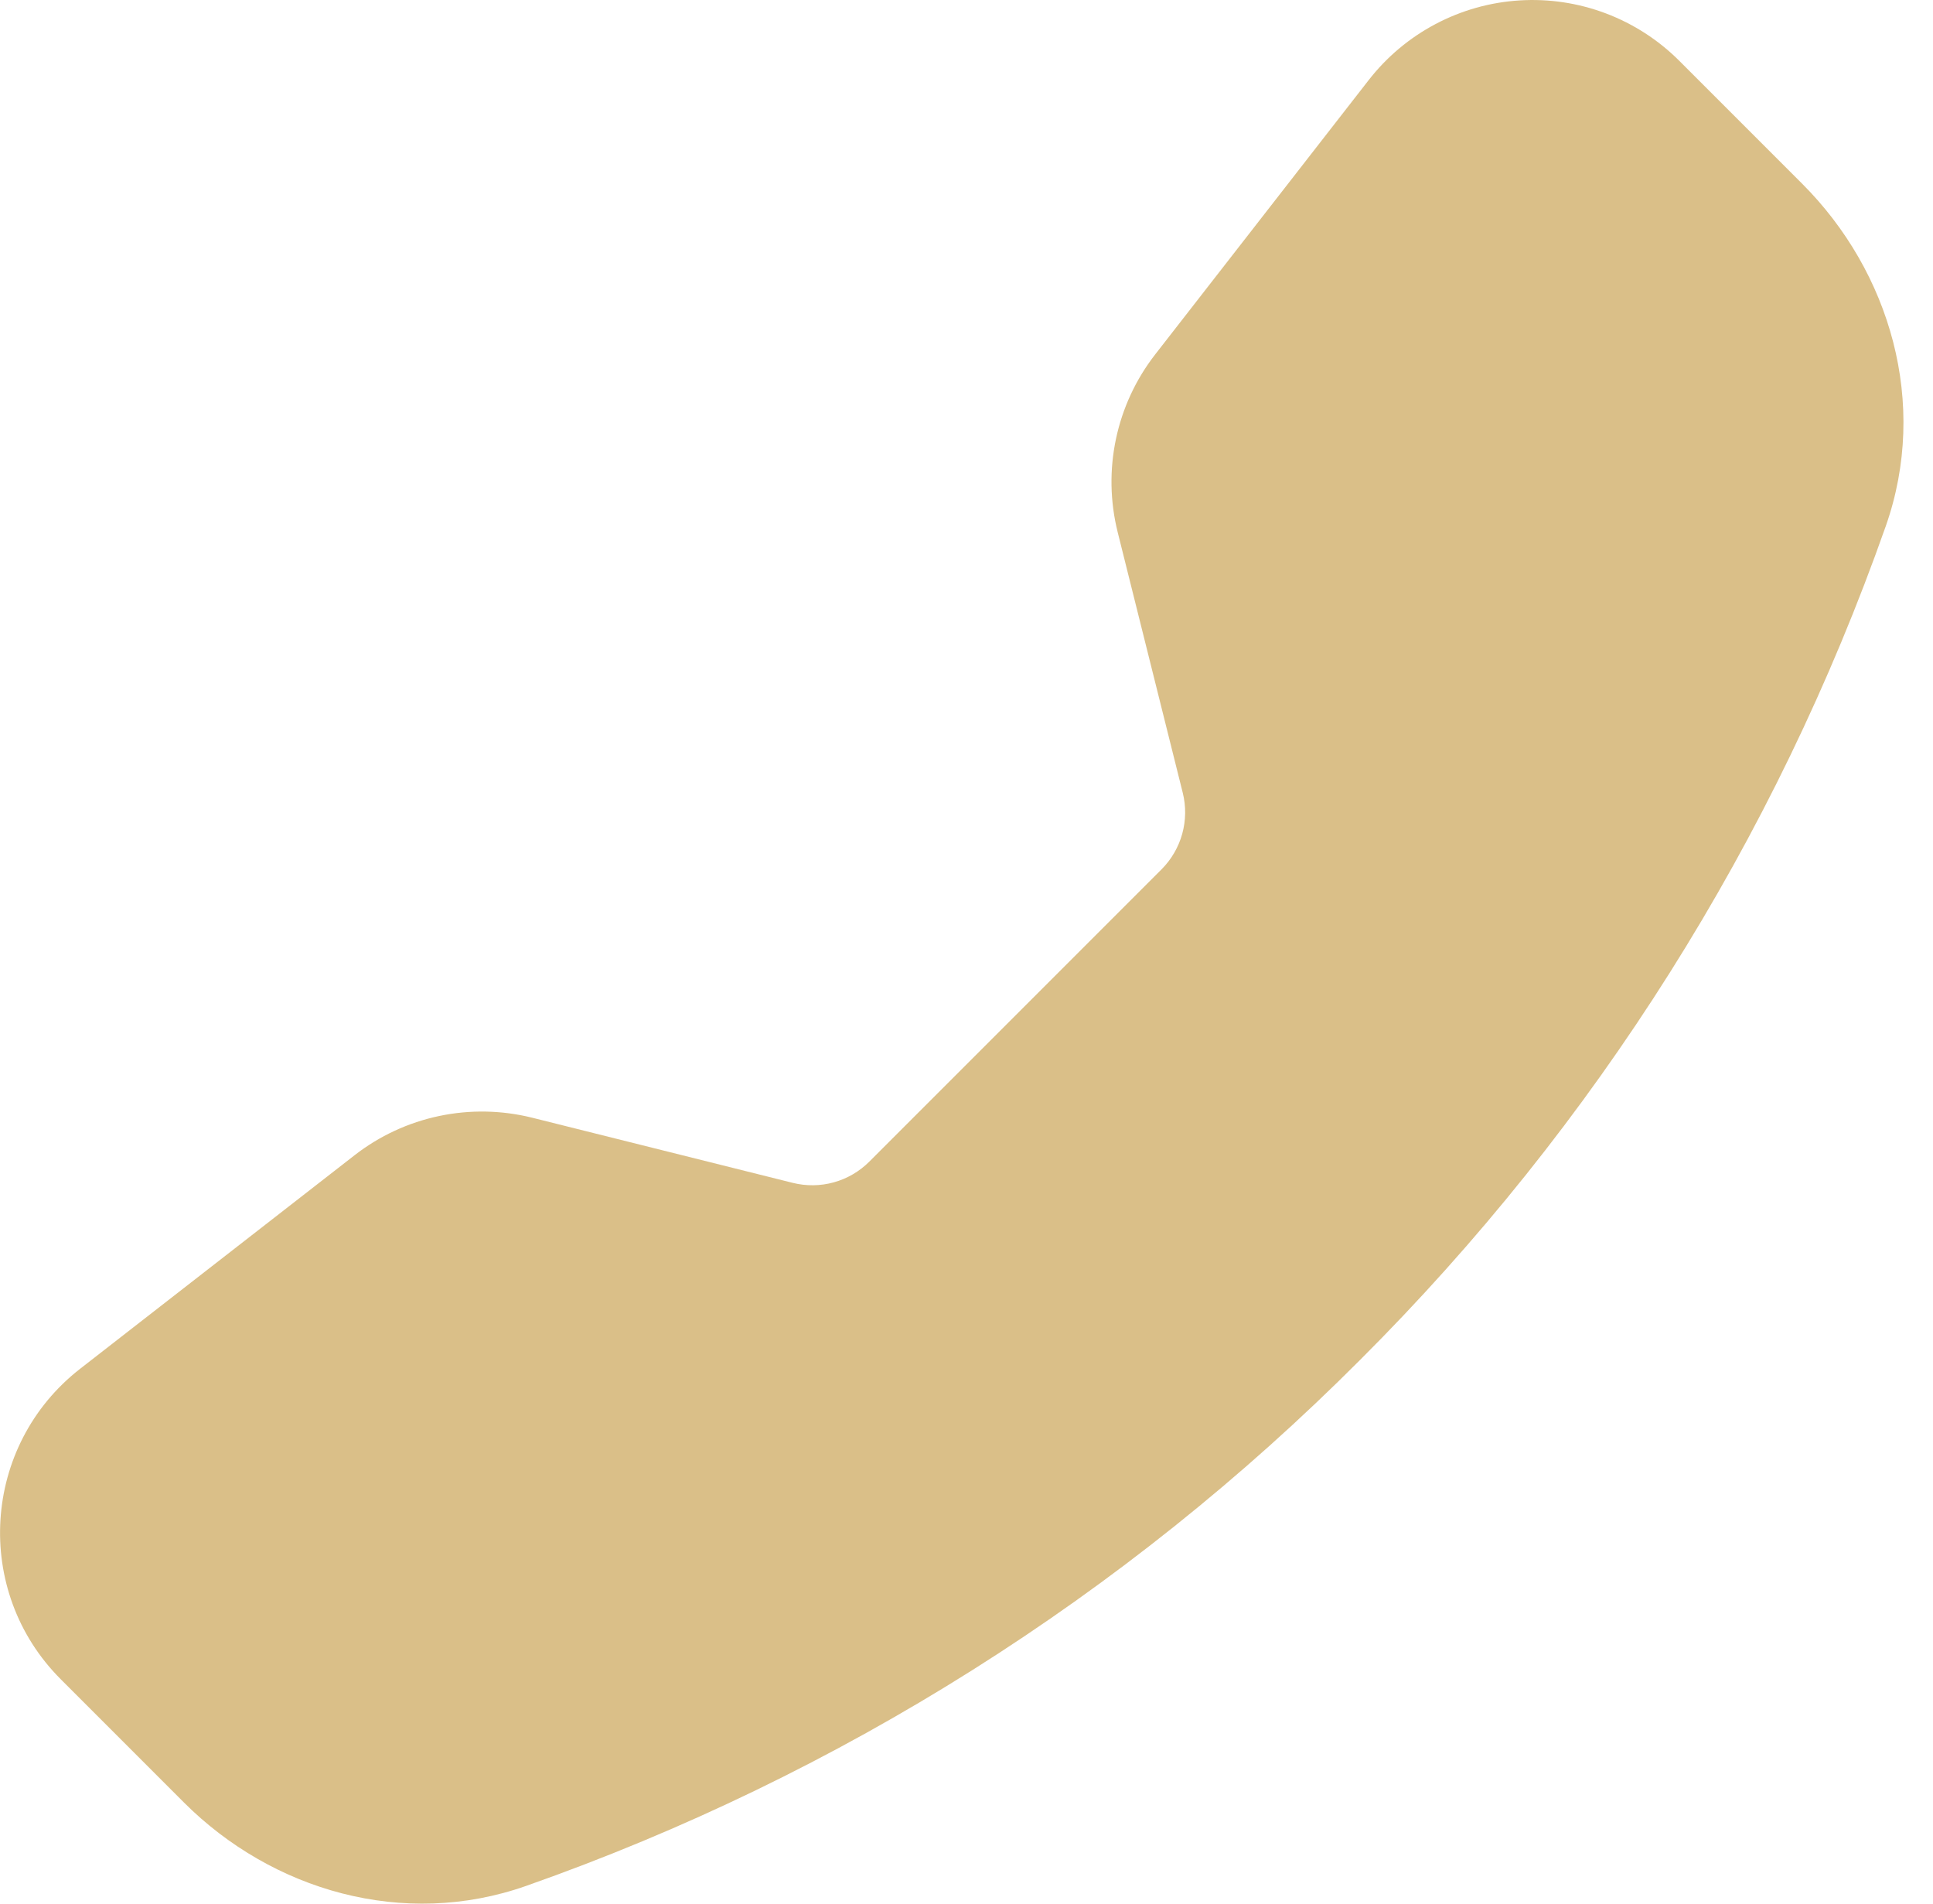 <?xml version="1.0" encoding="UTF-8"?> <svg xmlns="http://www.w3.org/2000/svg" width="65" height="64" viewBox="0 0 65 64" fill="none"> <path fill-rule="evenodd" clip-rule="evenodd" d="M56.465 2.041C55.765 1.342 54.924 0.8 53.999 0.45C53.074 0.101 52.085 -0.048 51.097 0.014C50.11 0.075 49.147 0.346 48.273 0.808C47.398 1.27 46.632 1.912 46.024 2.693L38.844 11.917C37.528 13.609 37.064 15.813 37.584 17.893L39.772 26.654C39.885 27.108 39.879 27.583 39.754 28.034C39.629 28.484 39.39 28.895 39.06 29.226L29.231 39.054C28.9 39.386 28.489 39.625 28.037 39.75C27.586 39.875 27.11 39.88 26.655 39.767L17.899 37.578C16.872 37.322 15.801 37.302 14.766 37.52C13.73 37.738 12.758 38.189 11.923 38.839L2.698 46.015C-0.618 48.595 -0.922 53.495 2.046 56.459L6.182 60.596C9.142 63.556 13.567 64.856 17.691 63.404C28.247 59.69 37.831 53.647 45.732 45.723C53.655 37.822 59.698 28.24 63.413 17.686C64.861 13.565 63.561 9.137 60.601 6.177L56.465 2.041Z" fill="#DABF88"></path> </svg> 